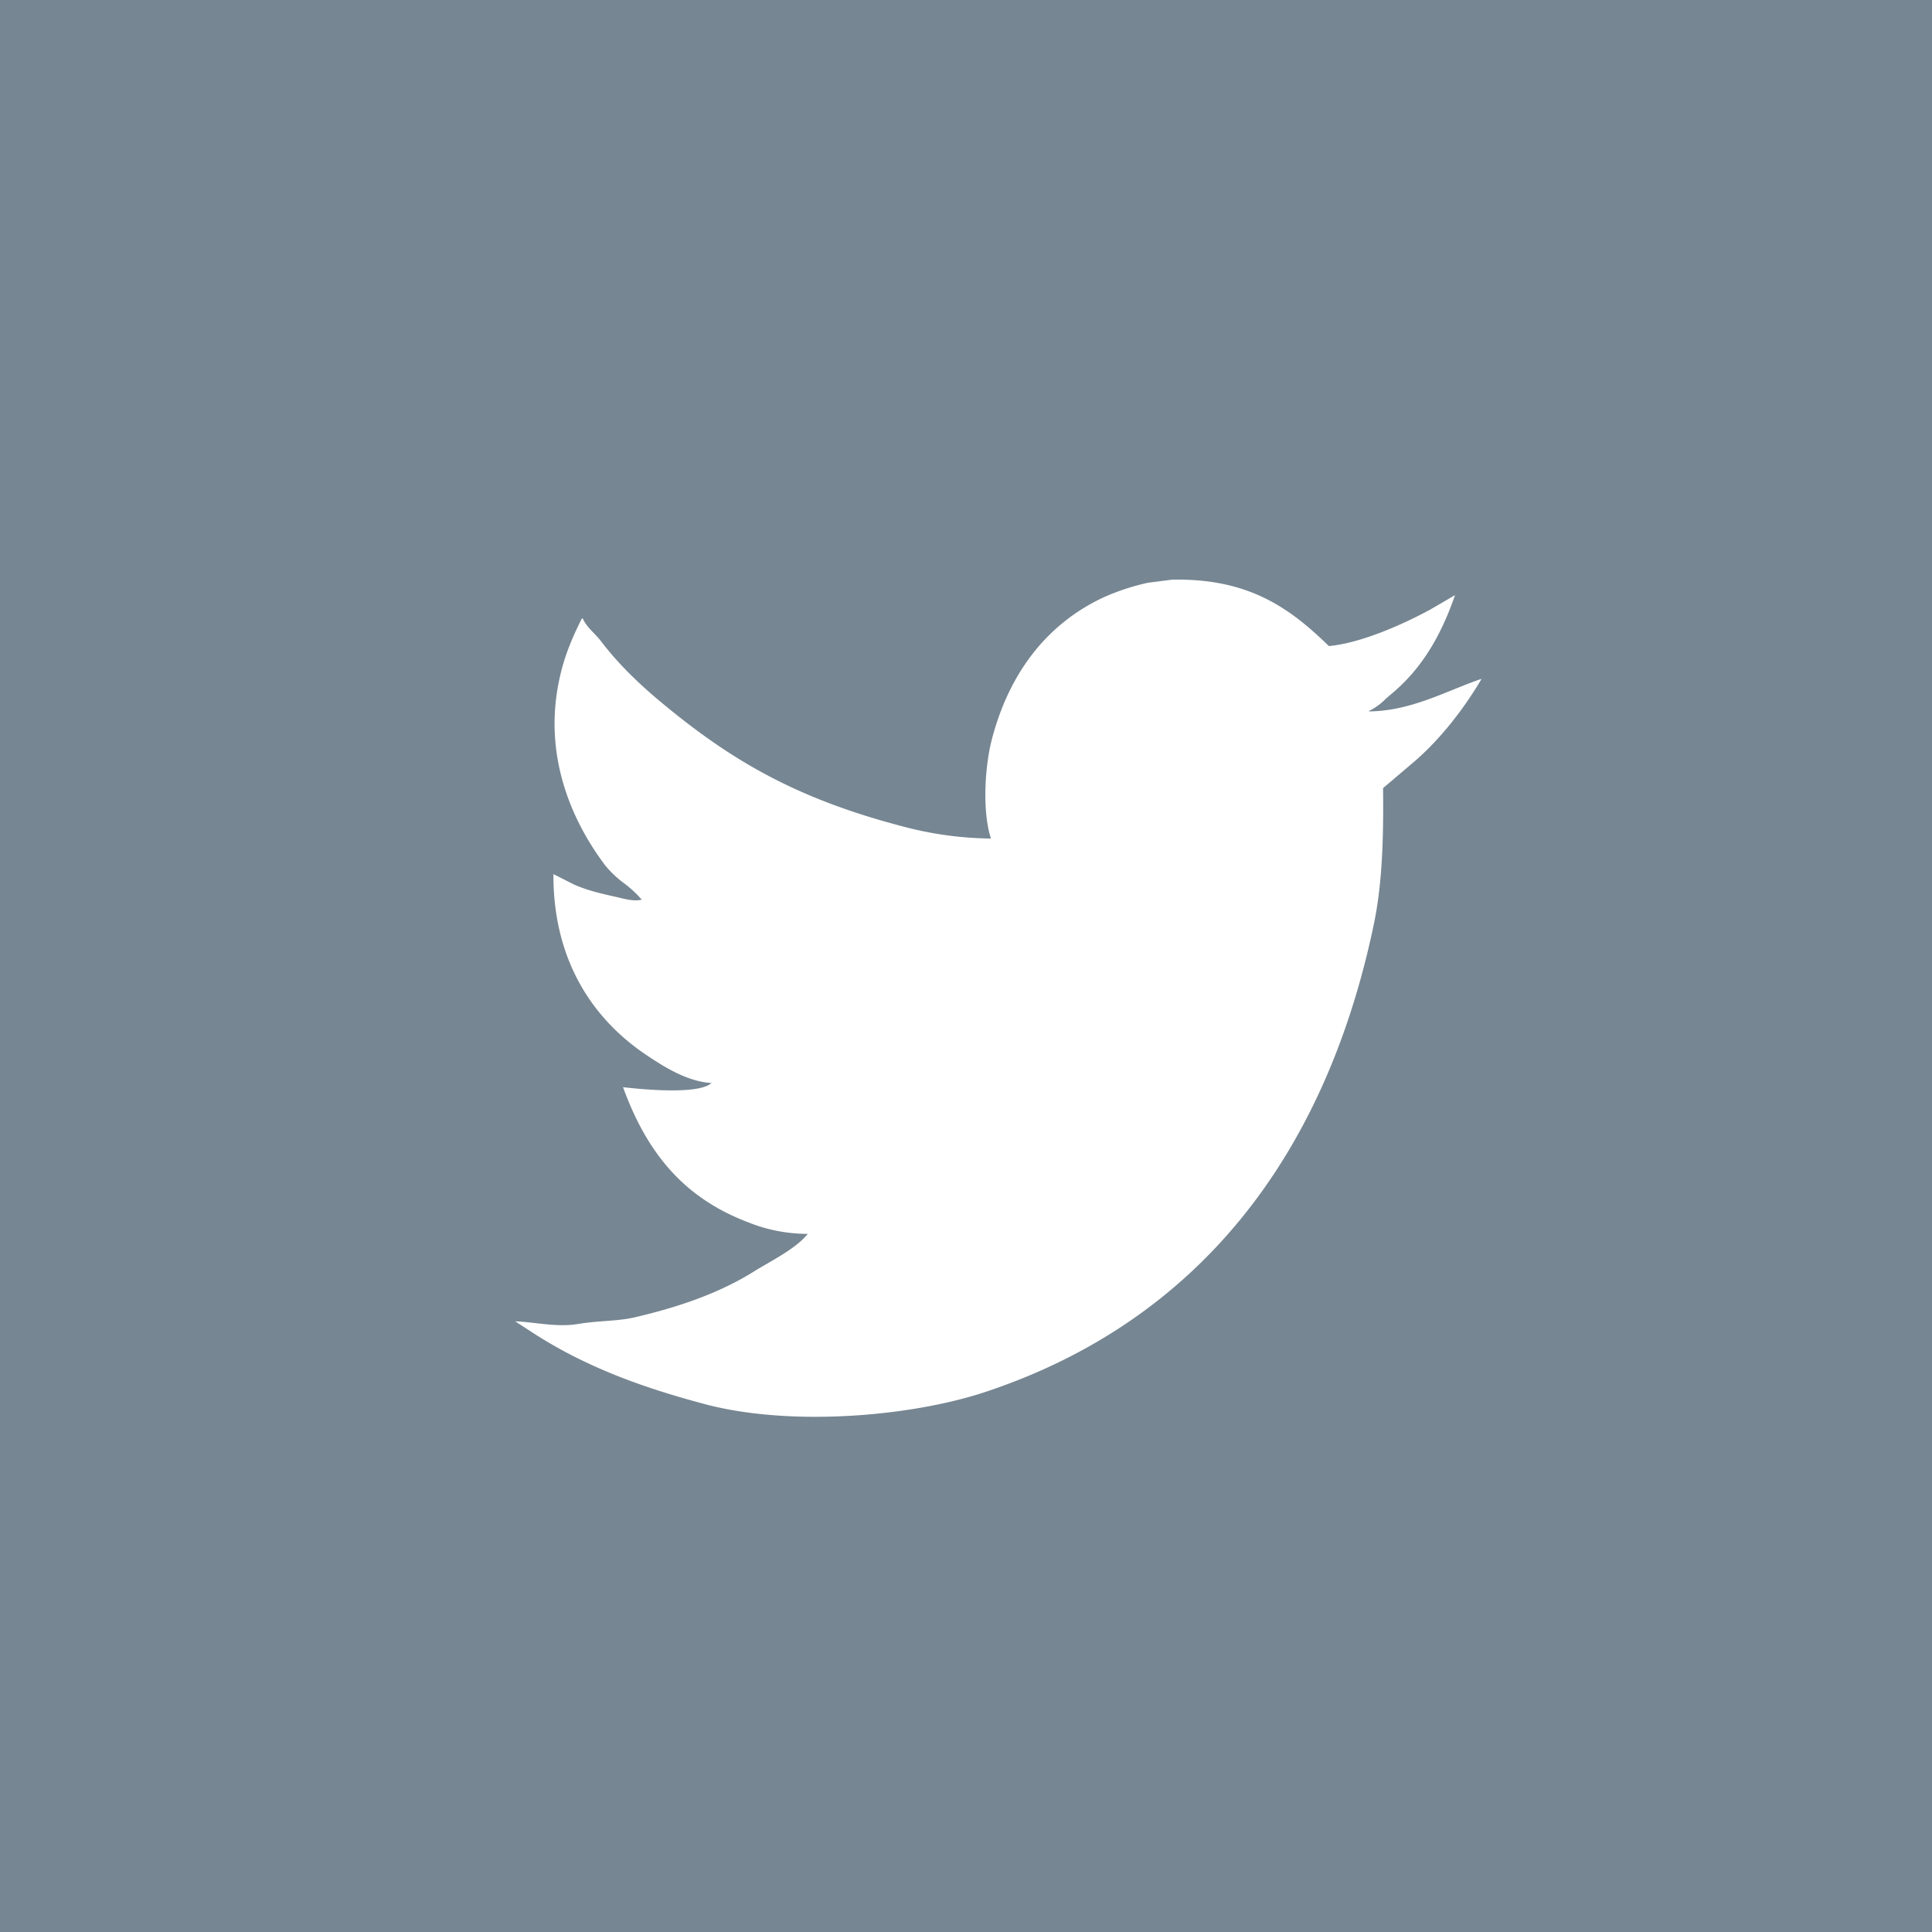 <svg width="40" height="40" viewBox="0 0 40 40" fill="none" xmlns="http://www.w3.org/2000/svg"><path fill-rule="evenodd" clip-rule="evenodd" d="M40 0H0v40h40V0zM28.344 14.719v.01c.648-.007 1.214-.236 1.743-.45.197-.08.39-.158.58-.222v.01c-.367.623-.863 1.254-1.392 1.706l-.002.002-.638.542c.011 1.006-.014 1.967-.19 2.813-1.026 4.918-3.74 8.257-8.038 9.687-1.544.514-4.038.724-5.806.256-.877-.233-1.67-.495-2.413-.842a9.43 9.43 0 0 1-1.161-.64l-.228-.148a73.377 73.377 0 0 0-.132-.086c.133.004.274.02.42.037.289.033.594.067.89.016.182-.03.36-.044.537-.058.217-.016.43-.032.635-.08.928-.217 1.753-.505 2.463-.949.078-.049.166-.1.258-.153.31-.18.664-.385.853-.624a3.29 3.29 0 0 1-1.221-.235c-1.328-.5-2.1-1.42-2.603-2.802.402.046 1.561.159 1.832-.086-.506-.03-.993-.342-1.341-.575-1.068-.713-1.939-1.91-1.932-3.751l.42.213c.268.12.541.185.861.256l.074.017c.144.036.356.088.487.036h-.02a2.257 2.257 0 0 0-.357-.33 2.216 2.216 0 0 1-.394-.373c-.685-.91-1.327-2.309-.92-3.975.102-.423.265-.796.44-1.14l.02.01c.05.114.14.208.228.3.05.052.1.104.142.159.35.463.781.879 1.221 1.246 1.498 1.252 2.848 2.02 5.014 2.59a7.37 7.37 0 0 0 1.842.255c-.184-.573-.125-1.501.02-2.056.365-1.396 1.158-2.402 2.322-2.942a4.75 4.75 0 0 1 .911-.298l.5-.064c1.59-.03 2.436.589 3.244 1.375.686-.063 1.577-.472 2.102-.757.17-.1.341-.198.51-.298-.299.866-.706 1.543-1.33 2.057-.037.03-.073.063-.11.096a1.26 1.26 0 0 1-.34.245z" fill="#768692"/></svg>